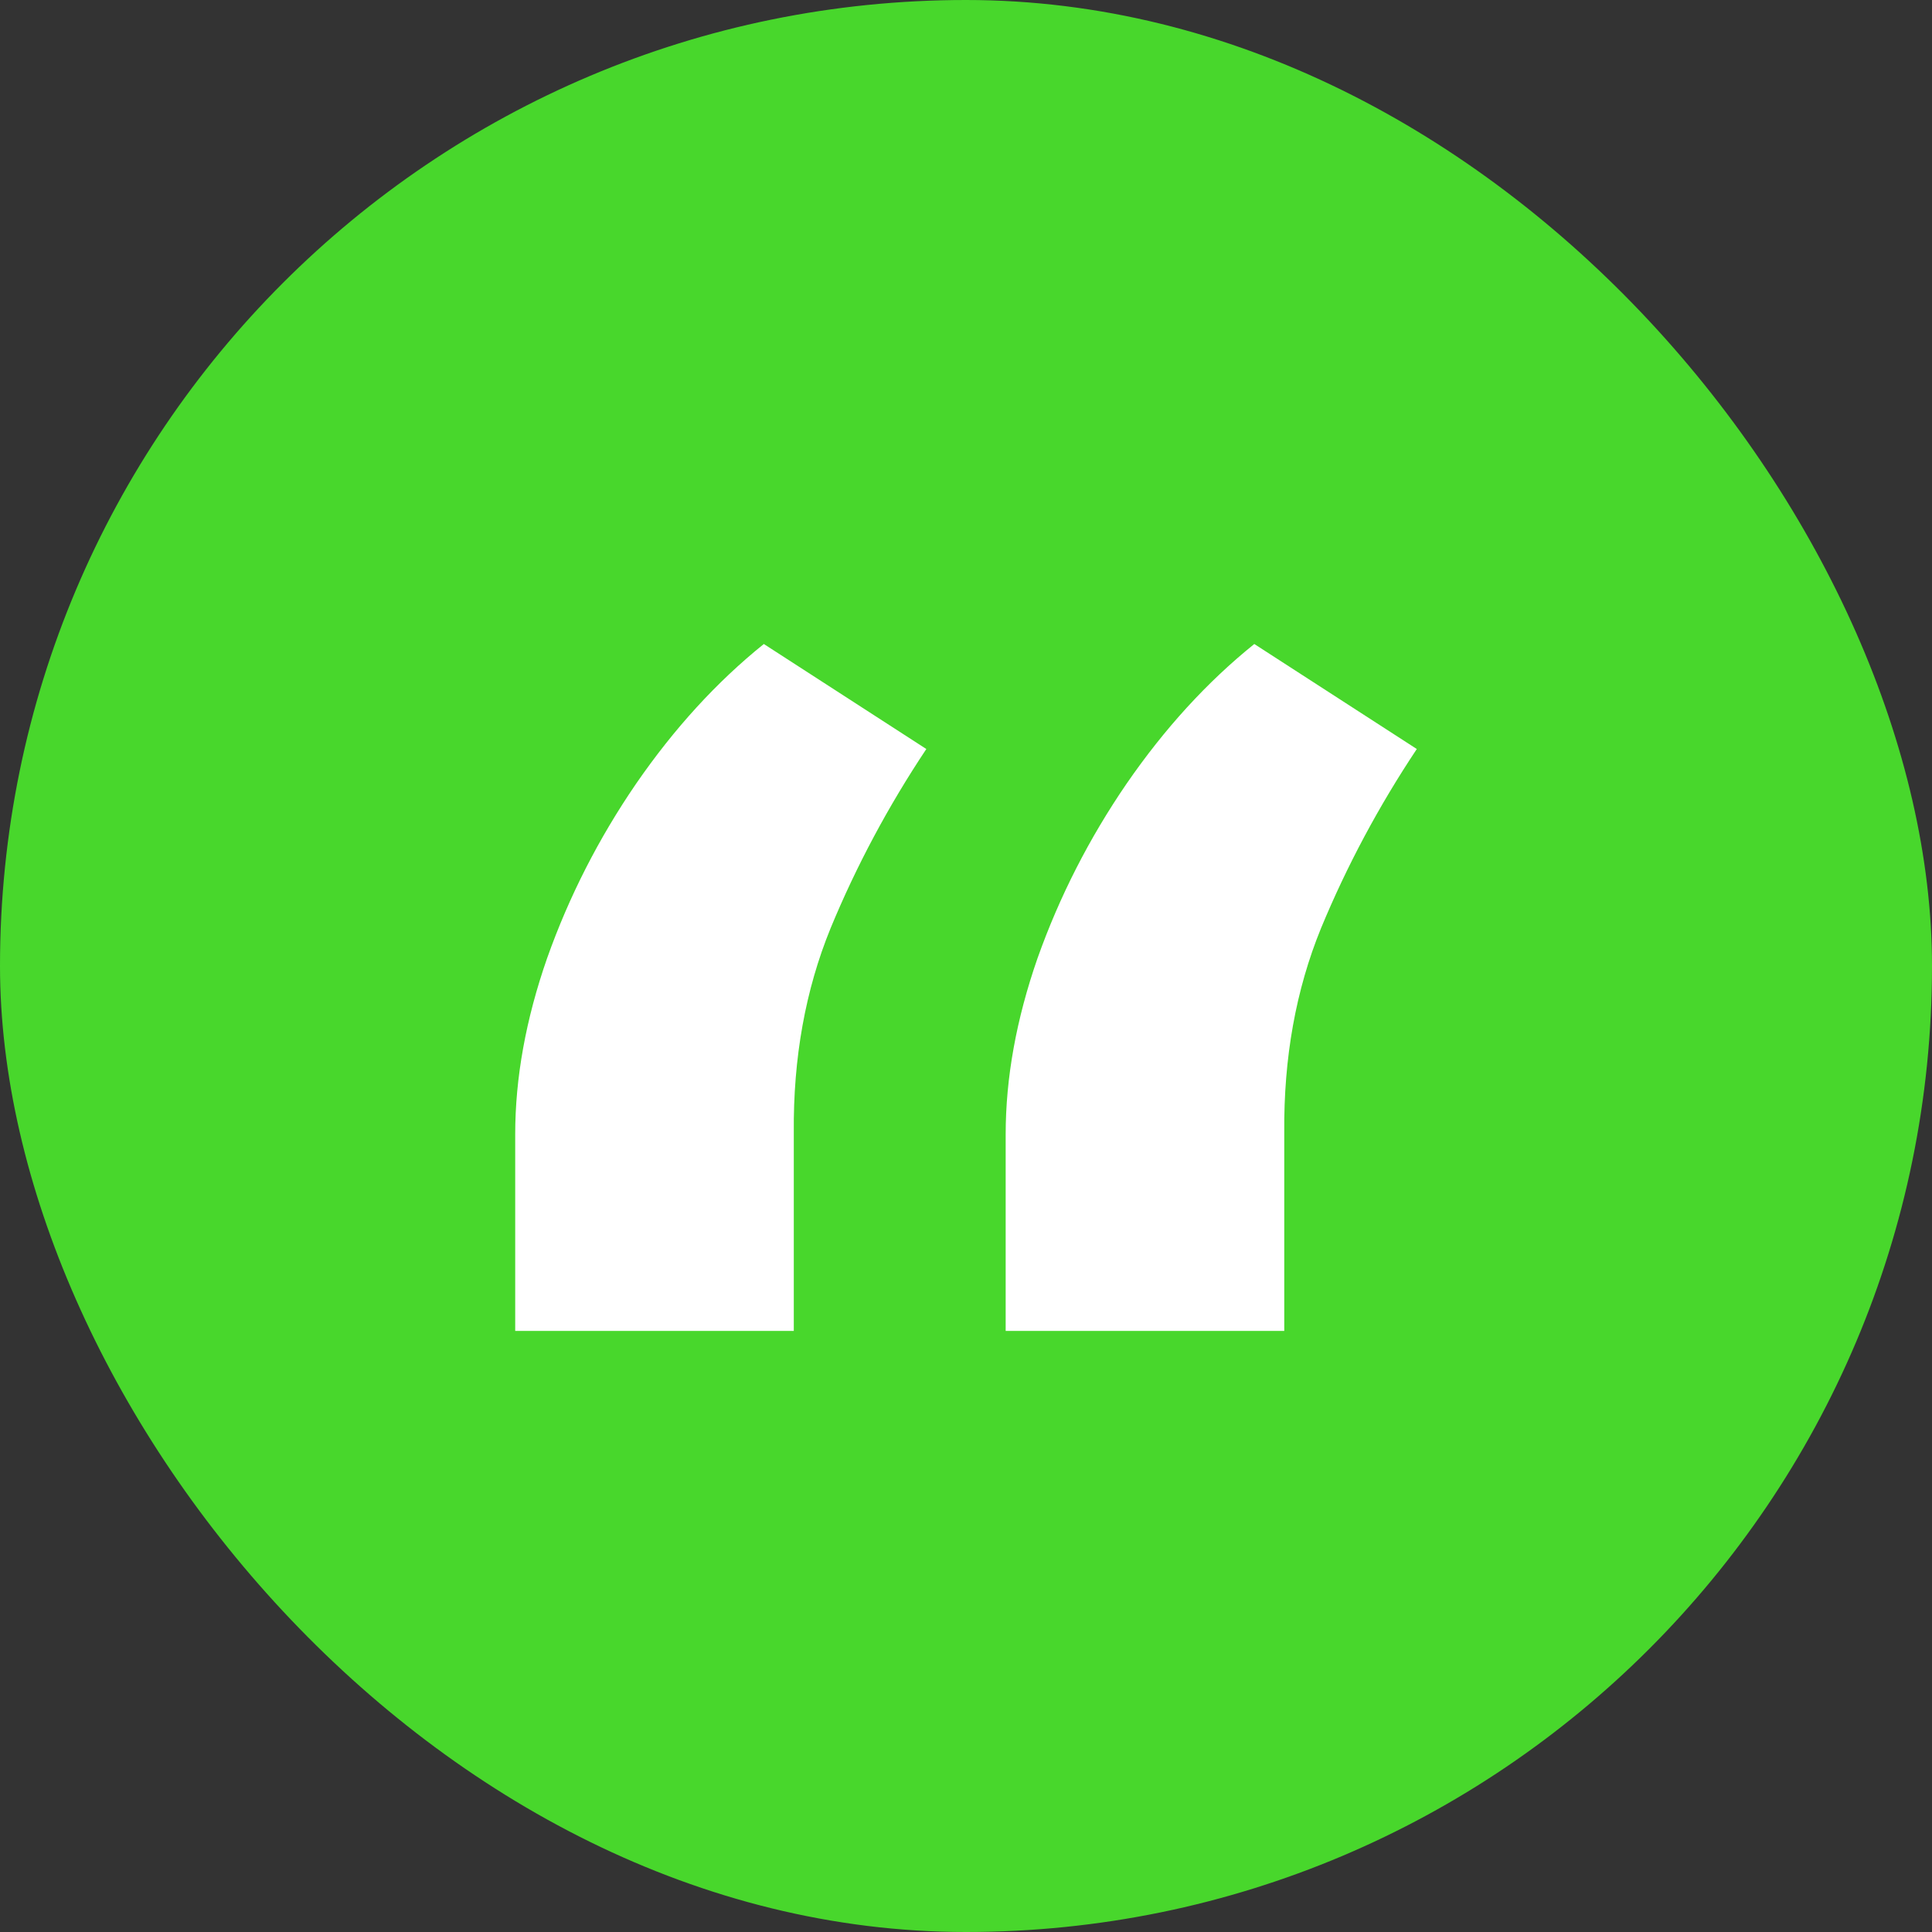 <svg width="45" height="45" viewBox="0 0 45 45" fill="none" xmlns="http://www.w3.org/2000/svg">
<rect x="0" y="0" width="45" height="45" fill="#333333" stroke="none"/>
<rect width="45" height="45" rx="22.5" fill="#48D72C"/>
<path d="M12 31V26.422C12 25.106 12.248 23.737 12.744 22.316C13.254 20.879 13.945 19.526 14.816 18.254C15.703 16.967 16.694 15.883 17.791 15L21.576 17.446C20.69 18.777 19.946 20.169 19.346 21.62C18.76 23.056 18.474 24.642 18.489 26.377V31H12ZM23.424 31V26.422C23.424 25.106 23.672 23.737 24.167 22.316C24.678 20.879 25.369 19.526 26.24 18.254C27.127 16.967 28.118 15.883 29.215 15L33 17.446C32.114 18.777 31.37 20.169 30.769 21.62C30.183 23.056 29.898 24.642 29.913 26.377V31H23.424Z" fill="white"/>
</svg>
